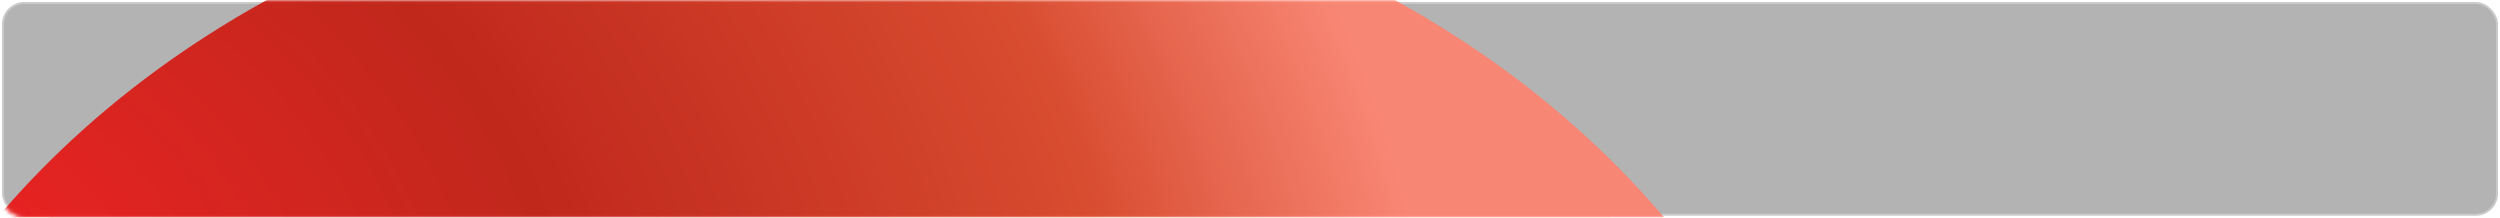 <?xml version="1.0" encoding="UTF-8"?> <svg xmlns="http://www.w3.org/2000/svg" width="620" height="54" viewBox="0 0 620 54" fill="none"><rect opacity="0.3" x="0.5" y="0.5" width="619" height="53" rx="5.5" fill="black" stroke="white"></rect><mask id="mask0_971_594" style="mask-type:alpha" maskUnits="userSpaceOnUse" x="0" y="0" width="620" height="54"><rect x="0.5" y="0.5" width="619" height="53" rx="5.5" fill="black" stroke="white"></rect></mask><g mask="url(#mask0_971_594)"><g opacity="0.9"><g opacity="0.7" filter="url(#filter0_f_971_594)"><ellipse cx="206.043" cy="189.336" rx="252.543" ry="210.664" fill="url(#paint0_radial_971_594)"></ellipse></g><g filter="url(#filter1_f_971_594)"><ellipse cx="206.043" cy="174.144" rx="252.543" ry="209.144" fill="url(#paint1_radial_971_594)"></ellipse></g></g></g><defs><filter id="filter0_f_971_594" x="-350.5" y="-325.327" width="1113.09" height="1029.33" filterUnits="userSpaceOnUse" color-interpolation-filters="sRGB"><feFlood flood-opacity="0" result="BackgroundImageFix"></feFlood><feBlend mode="normal" in="SourceGraphic" in2="BackgroundImageFix" result="shape"></feBlend><feGaussianBlur stdDeviation="152" result="effect1_foregroundBlur_971_594"></feGaussianBlur></filter><filter id="filter1_f_971_594" x="-220.5" y="-209" width="853.086" height="766.289" filterUnits="userSpaceOnUse" color-interpolation-filters="sRGB"><feFlood flood-opacity="0" result="BackgroundImageFix"></feFlood><feBlend mode="normal" in="SourceGraphic" in2="BackgroundImageFix" result="shape"></feBlend><feGaussianBlur stdDeviation="87" result="effect1_foregroundBlur_971_594"></feGaussianBlur></filter><radialGradient id="paint0_radial_971_594" cx="0" cy="0" r="1" gradientUnits="userSpaceOnUse" gradientTransform="translate(-30.487 91.755) rotate(15.676) scale(401.565 317.852)"><stop offset="0.101" stop-color="#EE1212"></stop><stop offset="0.435" stop-color="#C1180B"></stop><stop offset="0.779" stop-color="#DB4021"></stop><stop offset="0.98" stop-color="#FF816D"></stop></radialGradient><radialGradient id="paint1_radial_971_594" cx="0" cy="0" r="1" gradientUnits="userSpaceOnUse" gradientTransform="translate(-30.487 77.266) rotate(15.569) scale(401.354 315.726)"><stop offset="0.101" stop-color="#EE1212"></stop><stop offset="0.435" stop-color="#C1180B"></stop><stop offset="0.779" stop-color="#DB4021"></stop><stop offset="0.98" stop-color="#FF816D"></stop></radialGradient></defs></svg> 